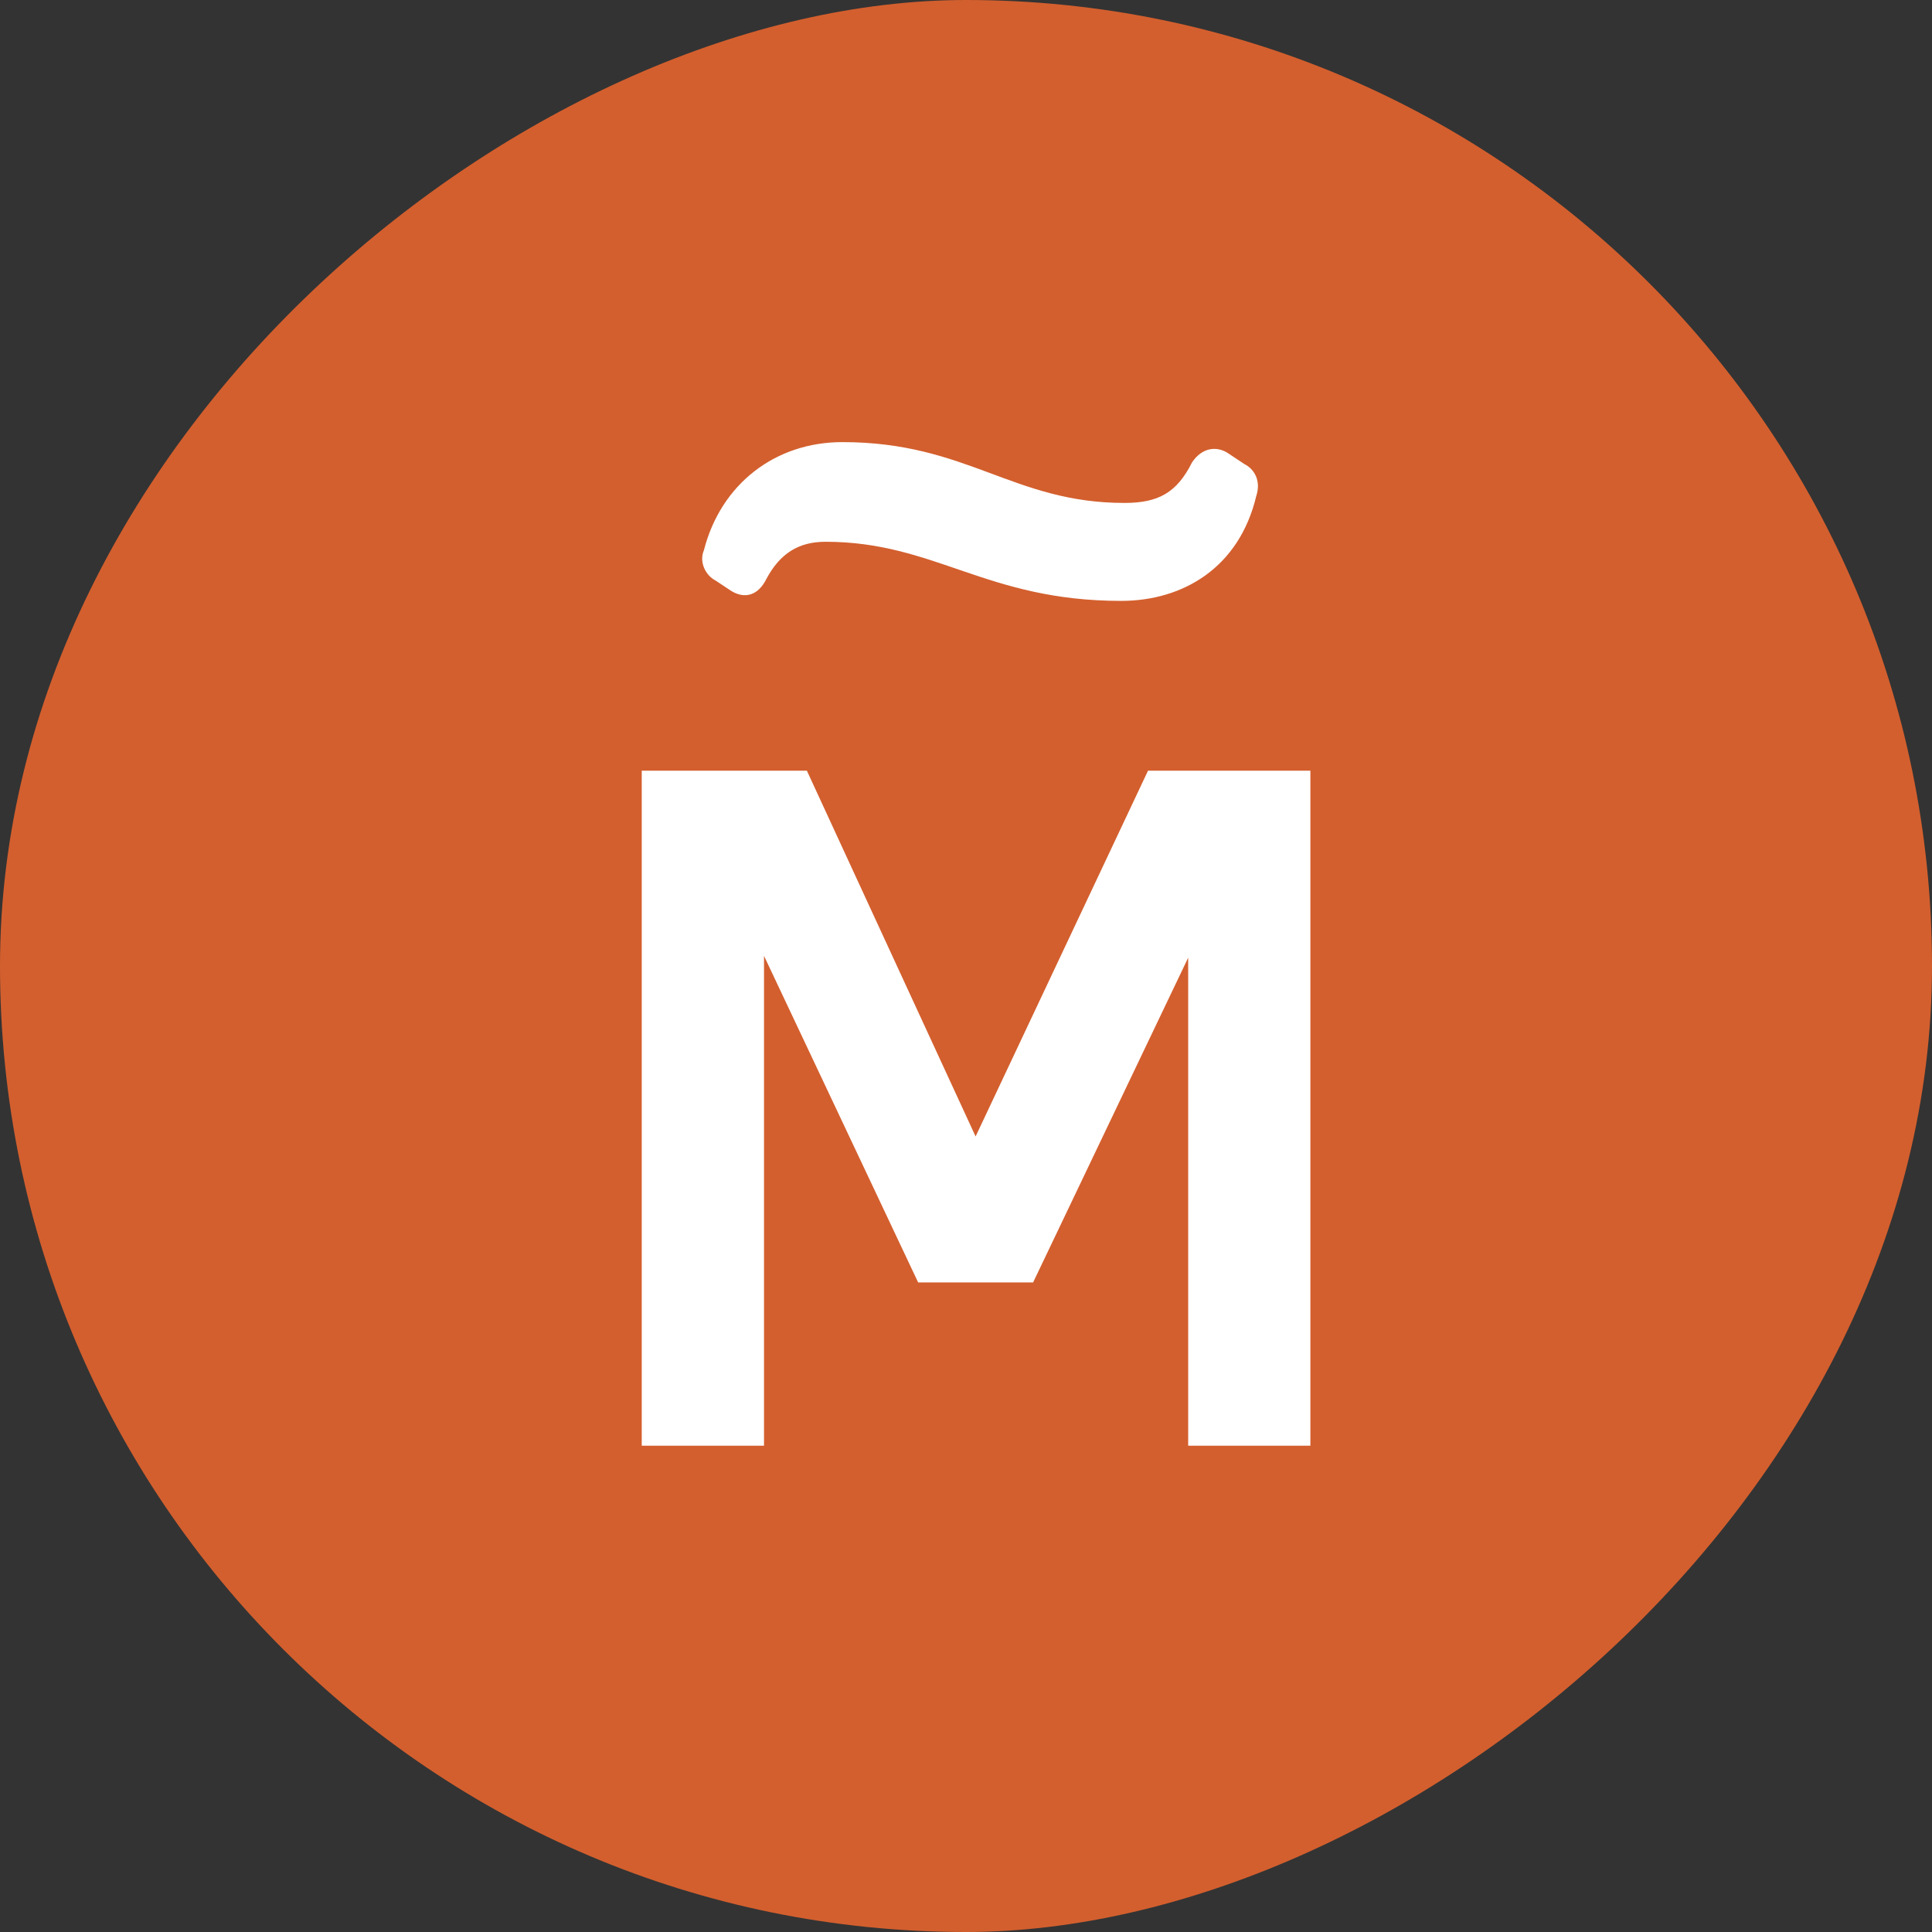 <svg width="60" height="60" viewBox="0 0 60 60" fill="none" xmlns="http://www.w3.org/2000/svg"><rect x="0" y="0" width="60" height="60" fill="#333333" stroke="none"/><rect x="60" width="60" height="60" rx="30" transform="rotate(90 60 0)" fill="#D35F2E"/><path d="M19.93 44.898V23.934h5.128l5.24 11.36 5.355-11.36h5.042v20.964H36.9V29.742l-4.816 10.085h-3.57l-4.787-10.142v15.213H19.93zm14.886-26.237c-4.196 0-5.77-1.836-9.179-1.836-.839 0-1.416.367-1.836 1.154-.262.525-.681.63-1.101.367l-.472-.314c-.315-.158-.525-.577-.367-.945.524-2.045 2.203-3.357 4.3-3.357 3.882 0 5.298 1.889 8.76 1.889 1.05 0 1.626-.315 2.099-1.259.314-.472.786-.525 1.153-.262l.472.314c.315.158.525.525.368.997-.525 2.203-2.256 3.252-4.197 3.252z" fill="#fff"/></svg>